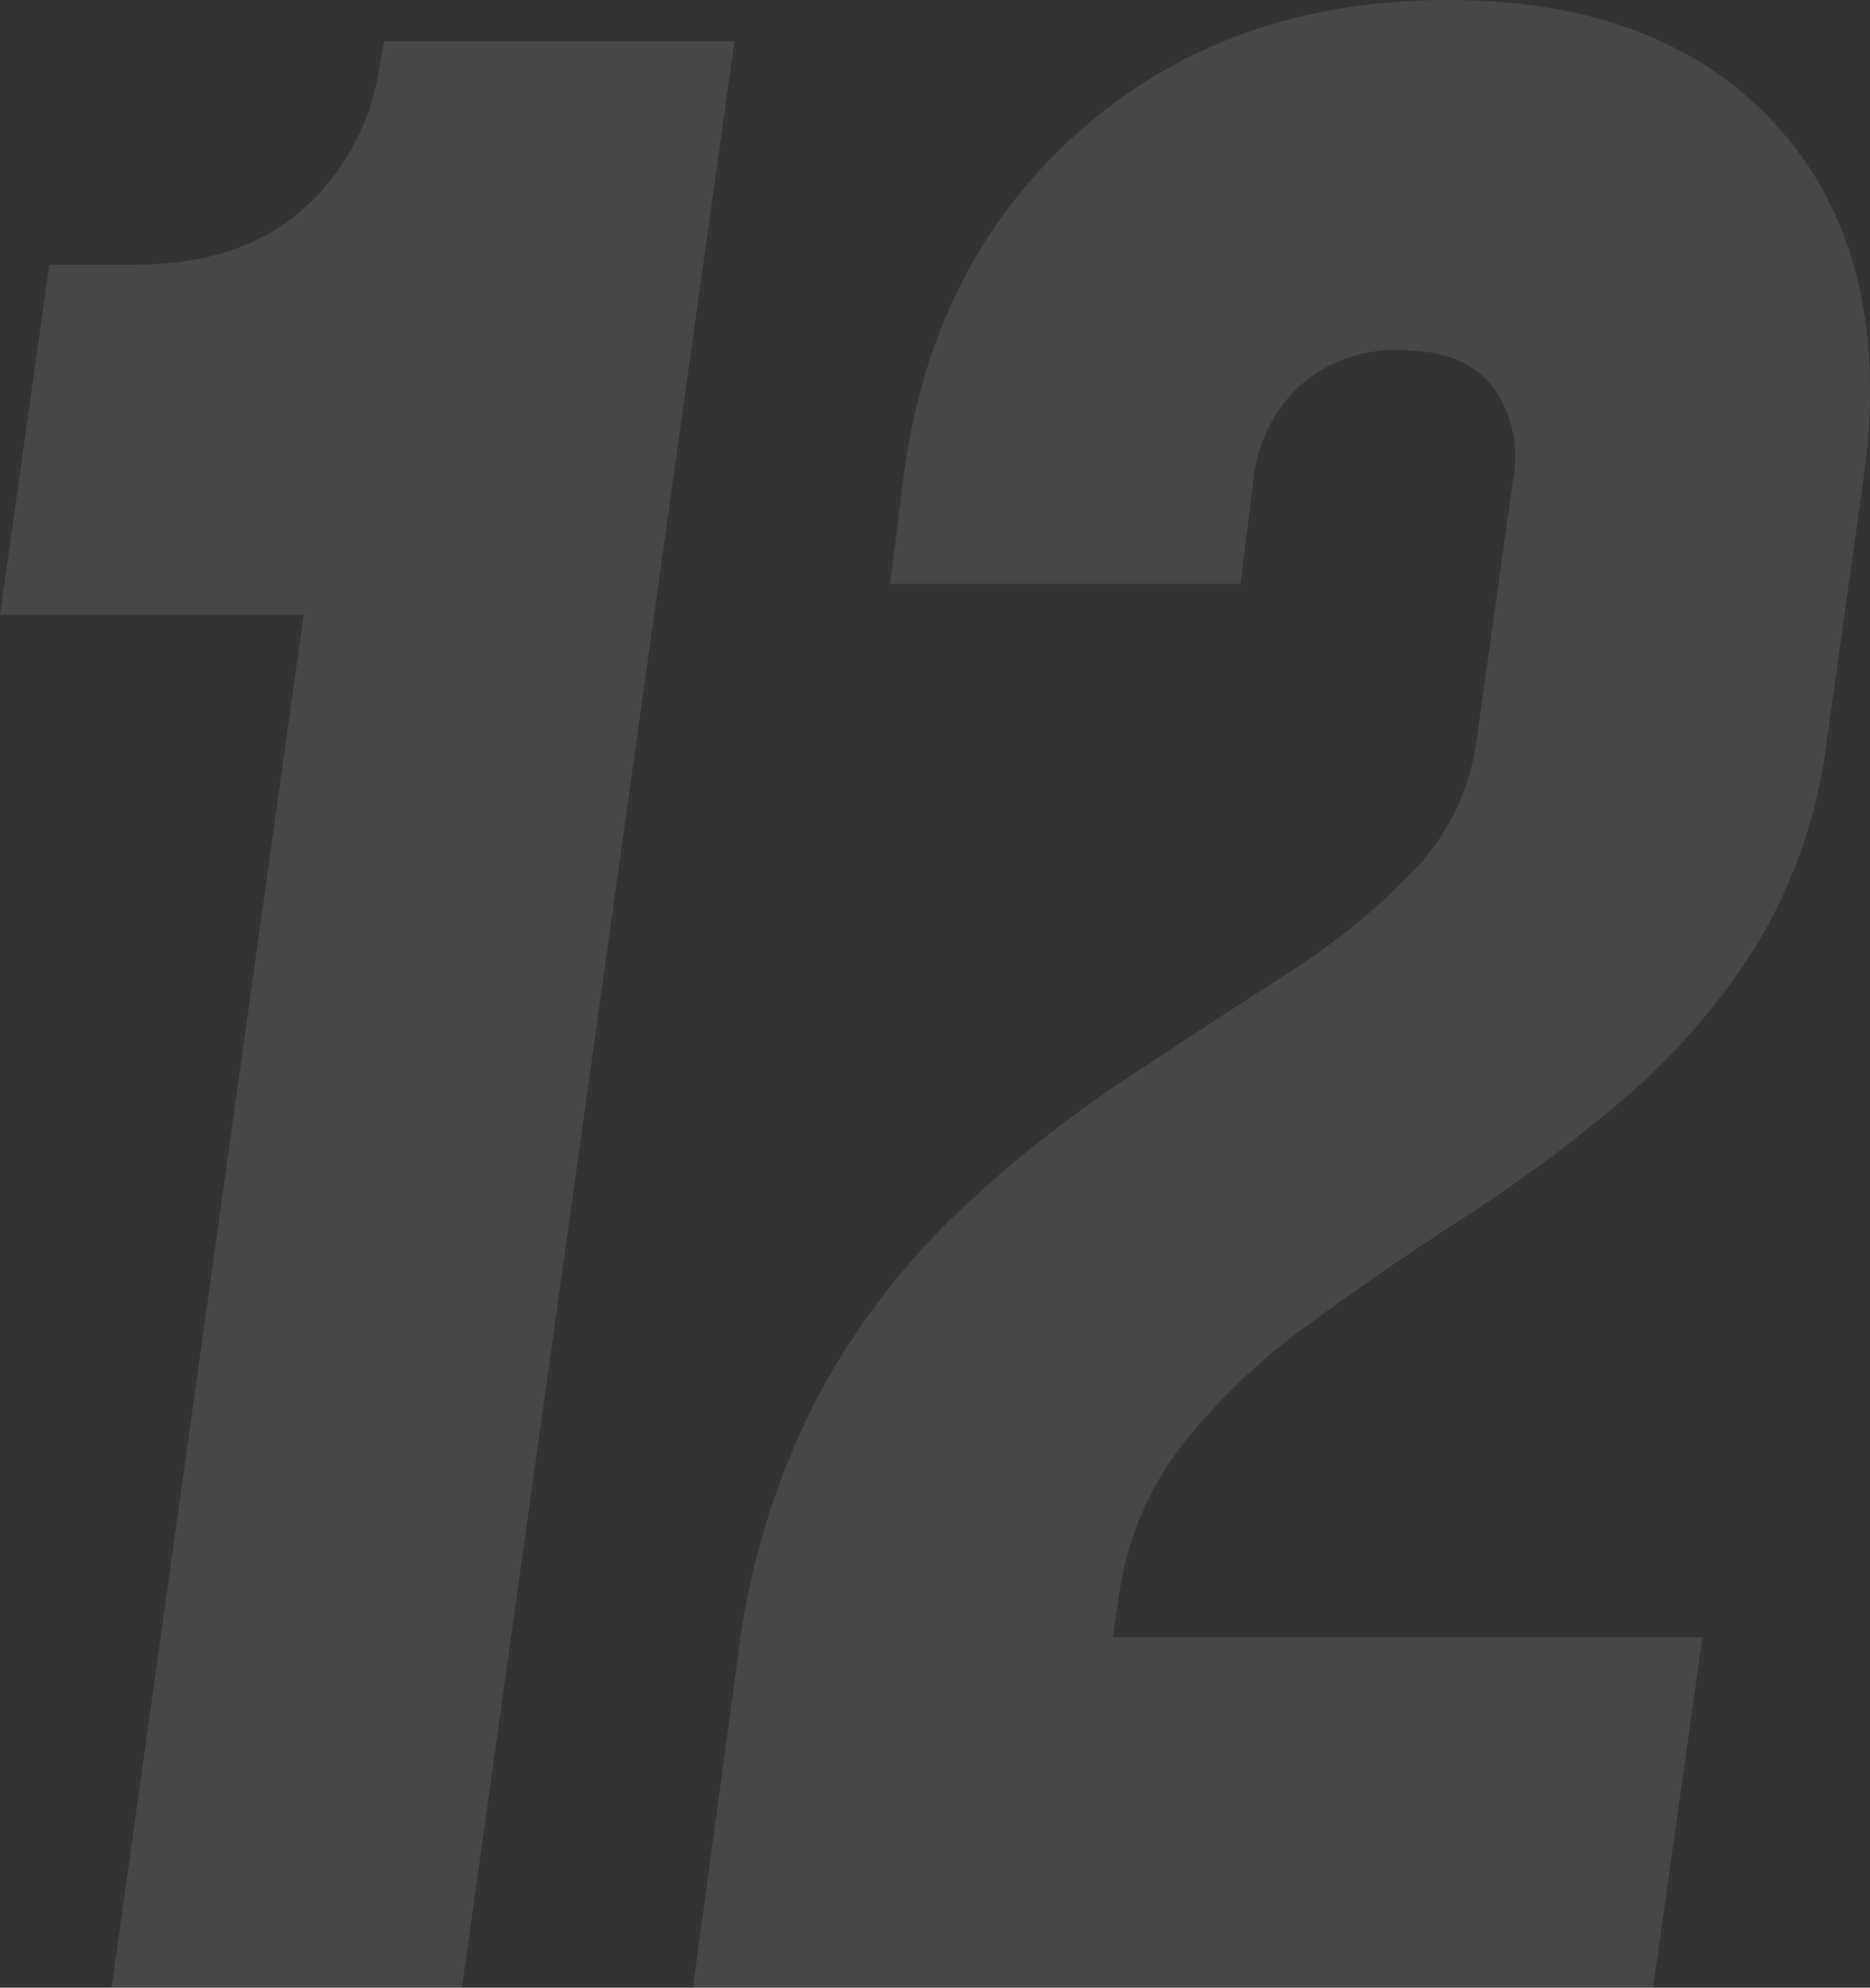 <?xml version="1.0" encoding="UTF-8"?> <svg xmlns="http://www.w3.org/2000/svg" width="115.291" height="122.56" viewBox="0 0 115.291 122.56"><rect x="0" y="0" width="115.291" height="122.56" fill="#333333" stroke="none"/><path id="_12" data-name="12" d="M14.4,0,26.24-84.64H7.52l3.04-21.6h5.28q6.4,0,10.24-3.32a14.458,14.458,0,0,0,4.8-8.68L31.2-120H52.8L36,0ZM50.24,0l2.72-20a47.217,47.217,0,0,1,4.92-16.32,44.921,44.921,0,0,1,8.6-11.4,76.542,76.542,0,0,1,10.28-8.2q5.32-3.52,10.04-6.56a42.139,42.139,0,0,0,7.92-6.44,14.31,14.31,0,0,0,3.84-8.04l2.24-16a7.362,7.362,0,0,0-1.28-5.8q-1.76-2.2-5.6-2.2a8.766,8.766,0,0,0-6.36,2.28,9.169,9.169,0,0,0-2.76,5.72l-.8,6.4H62.4l.8-6.4q1.68-13.36,10.84-21.48t22.76-8.12q13.44,0,20.48,8t5.12,21.6l-2.24,16a31.875,31.875,0,0,1-4.4,12.76,40.921,40.921,0,0,1-8.04,9.32,90.909,90.909,0,0,1-9.76,7.28q-5.08,3.28-9.68,6.64a39.831,39.831,0,0,0-7.8,7.4,19.619,19.619,0,0,0-4,9.56L74.72-11.84,66.4-21.6h46.08L109.44,0Z" transform="translate(-7.52 122.56)" fill="#fff" opacity="0.1"></path></svg> 